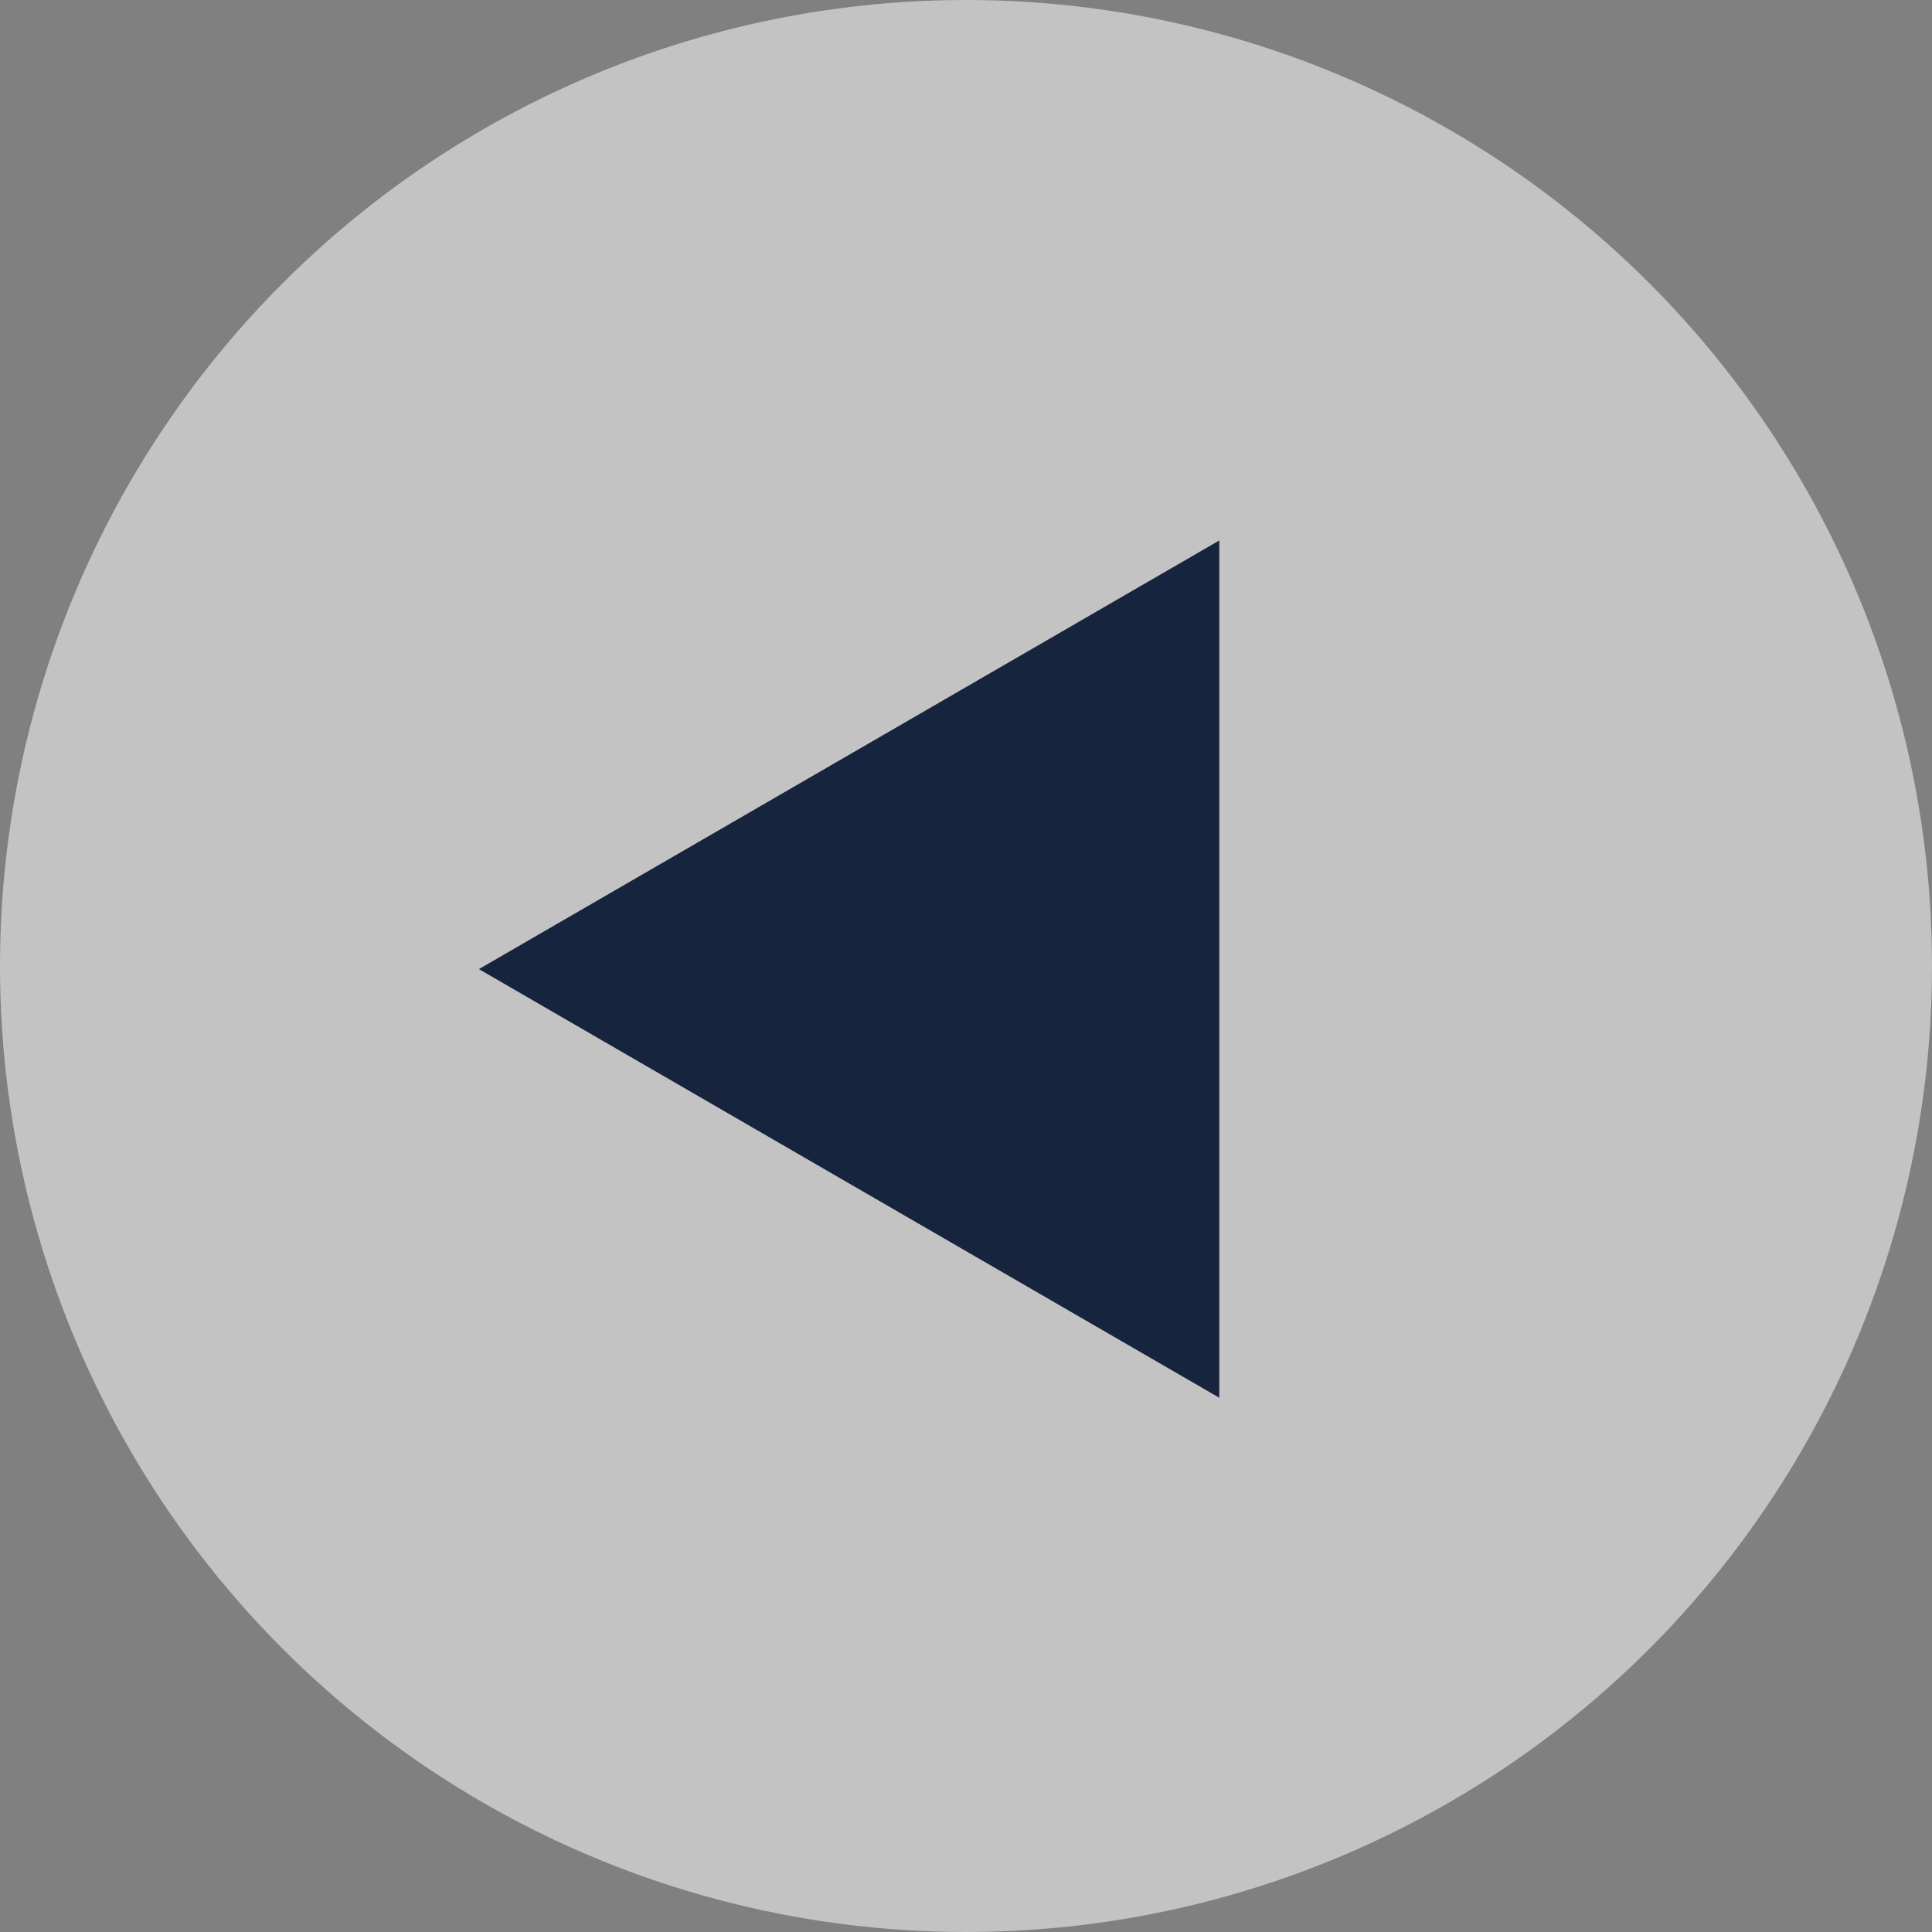 <svg xmlns="http://www.w3.org/2000/svg" width="74" height="74" viewBox="0 0 74 74">
  <rect x="0" y="0" width="74" height="74" fill="#808080" stroke="none"/>
  <g id="Group_1800" data-name="Group 1800" transform="translate(-12.568 -4031.568)">
    <circle id="Ellipse_335" data-name="Ellipse 335" cx="37" cy="37" r="37" transform="translate(12.568 4031.568)" fill="#fff" opacity="0.53"/>
    <path id="Polygon_5" data-name="Polygon 5" d="M16.418,0,32.836,28.359H0Z" transform="translate(30.911 4085.105) rotate(-90)" fill="#17243d"/>
  </g>
</svg>
